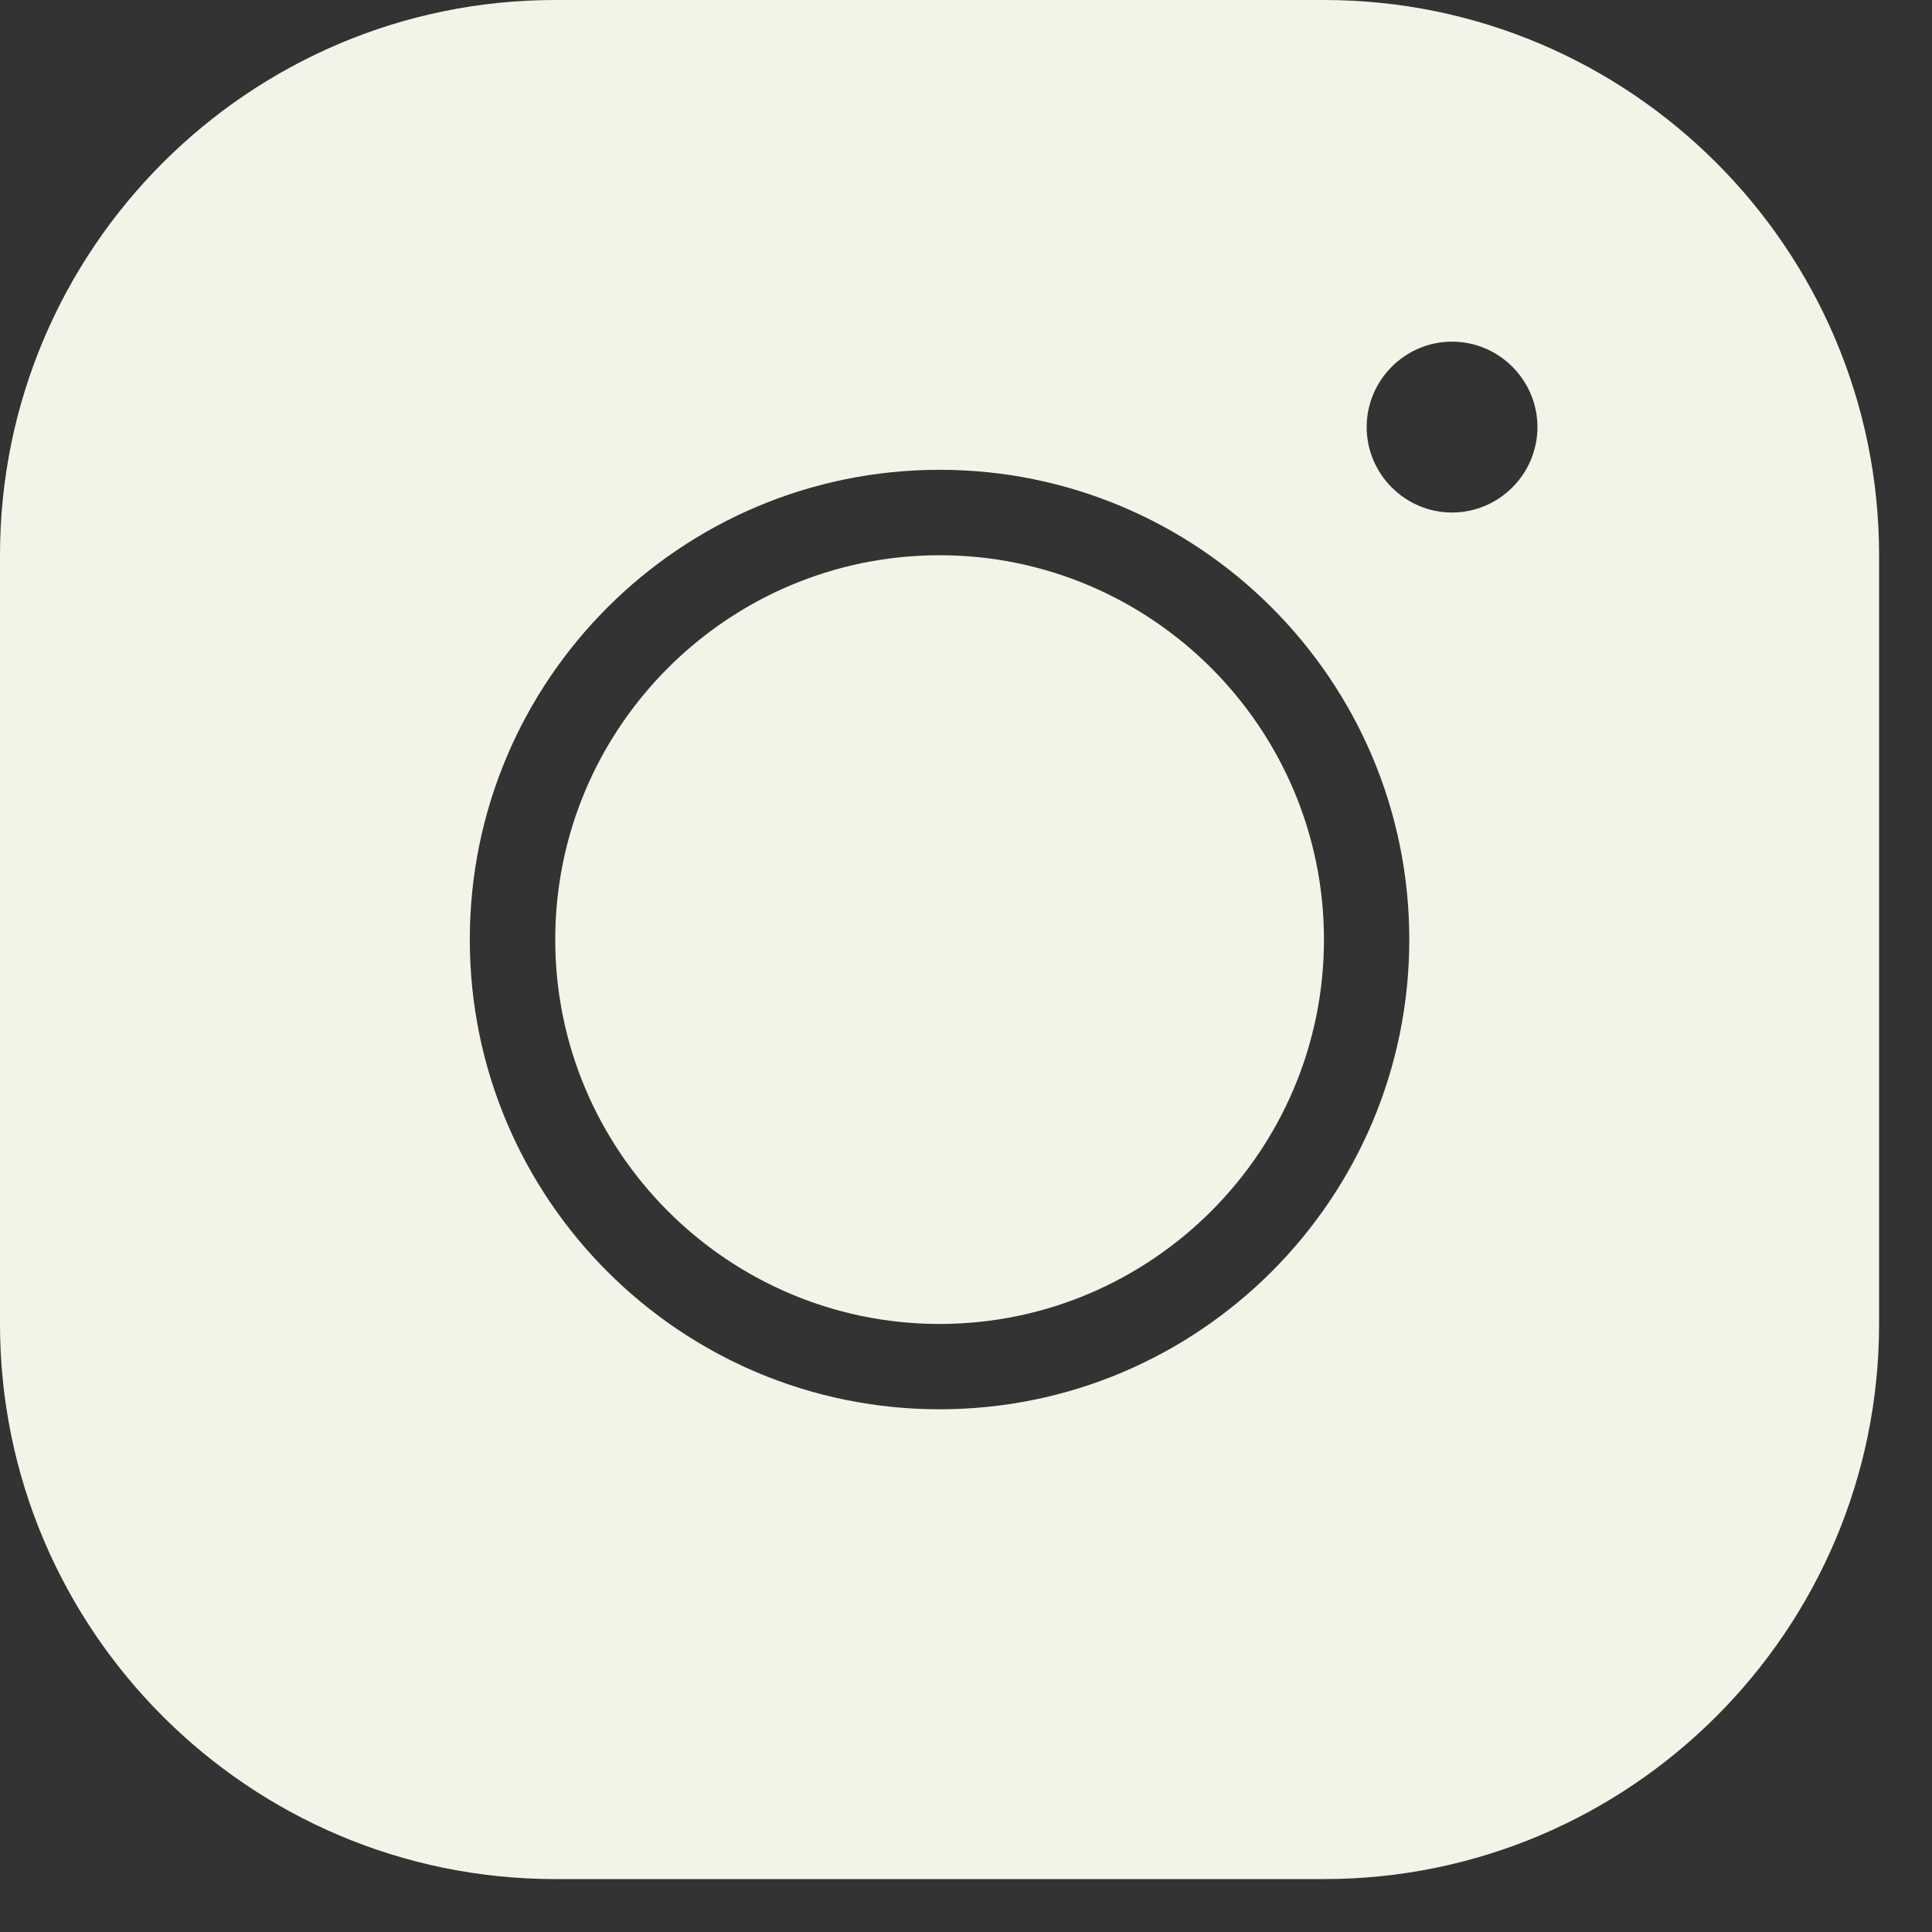 <?xml version="1.0" encoding="UTF-8"?> <svg xmlns="http://www.w3.org/2000/svg" width="18" height="18" viewBox="0 0 18 18" fill="none"><rect x="0" y="0" width="18" height="18" fill="#333333" stroke="none"/><path d="M5.173 0C2.32 0 0 2.32 0 5.173V12.335C0 15.188 2.32 17.507 5.173 17.507H12.335C15.188 17.507 17.507 15.188 17.507 12.335V5.173C17.507 2.32 15.188 0 12.335 0H5.173ZM13.528 3.183C13.966 3.183 14.324 3.541 14.324 3.979C14.324 4.417 13.966 4.775 13.528 4.775C13.091 4.775 12.733 4.417 12.733 3.979C12.733 3.541 13.091 3.183 13.528 3.183ZM8.754 4.377C11.169 4.377 13.13 6.338 13.13 8.754C13.13 11.169 11.169 13.13 8.754 13.13C6.338 13.13 4.377 11.169 4.377 8.754C4.377 6.338 6.338 4.377 8.754 4.377ZM8.754 5.173C6.78 5.173 5.173 6.78 5.173 8.754C5.173 10.727 6.78 12.335 8.754 12.335C10.727 12.335 12.335 10.727 12.335 8.754C12.335 6.78 10.727 5.173 8.754 5.173Z" fill="#F4F3E8"></path></svg> 